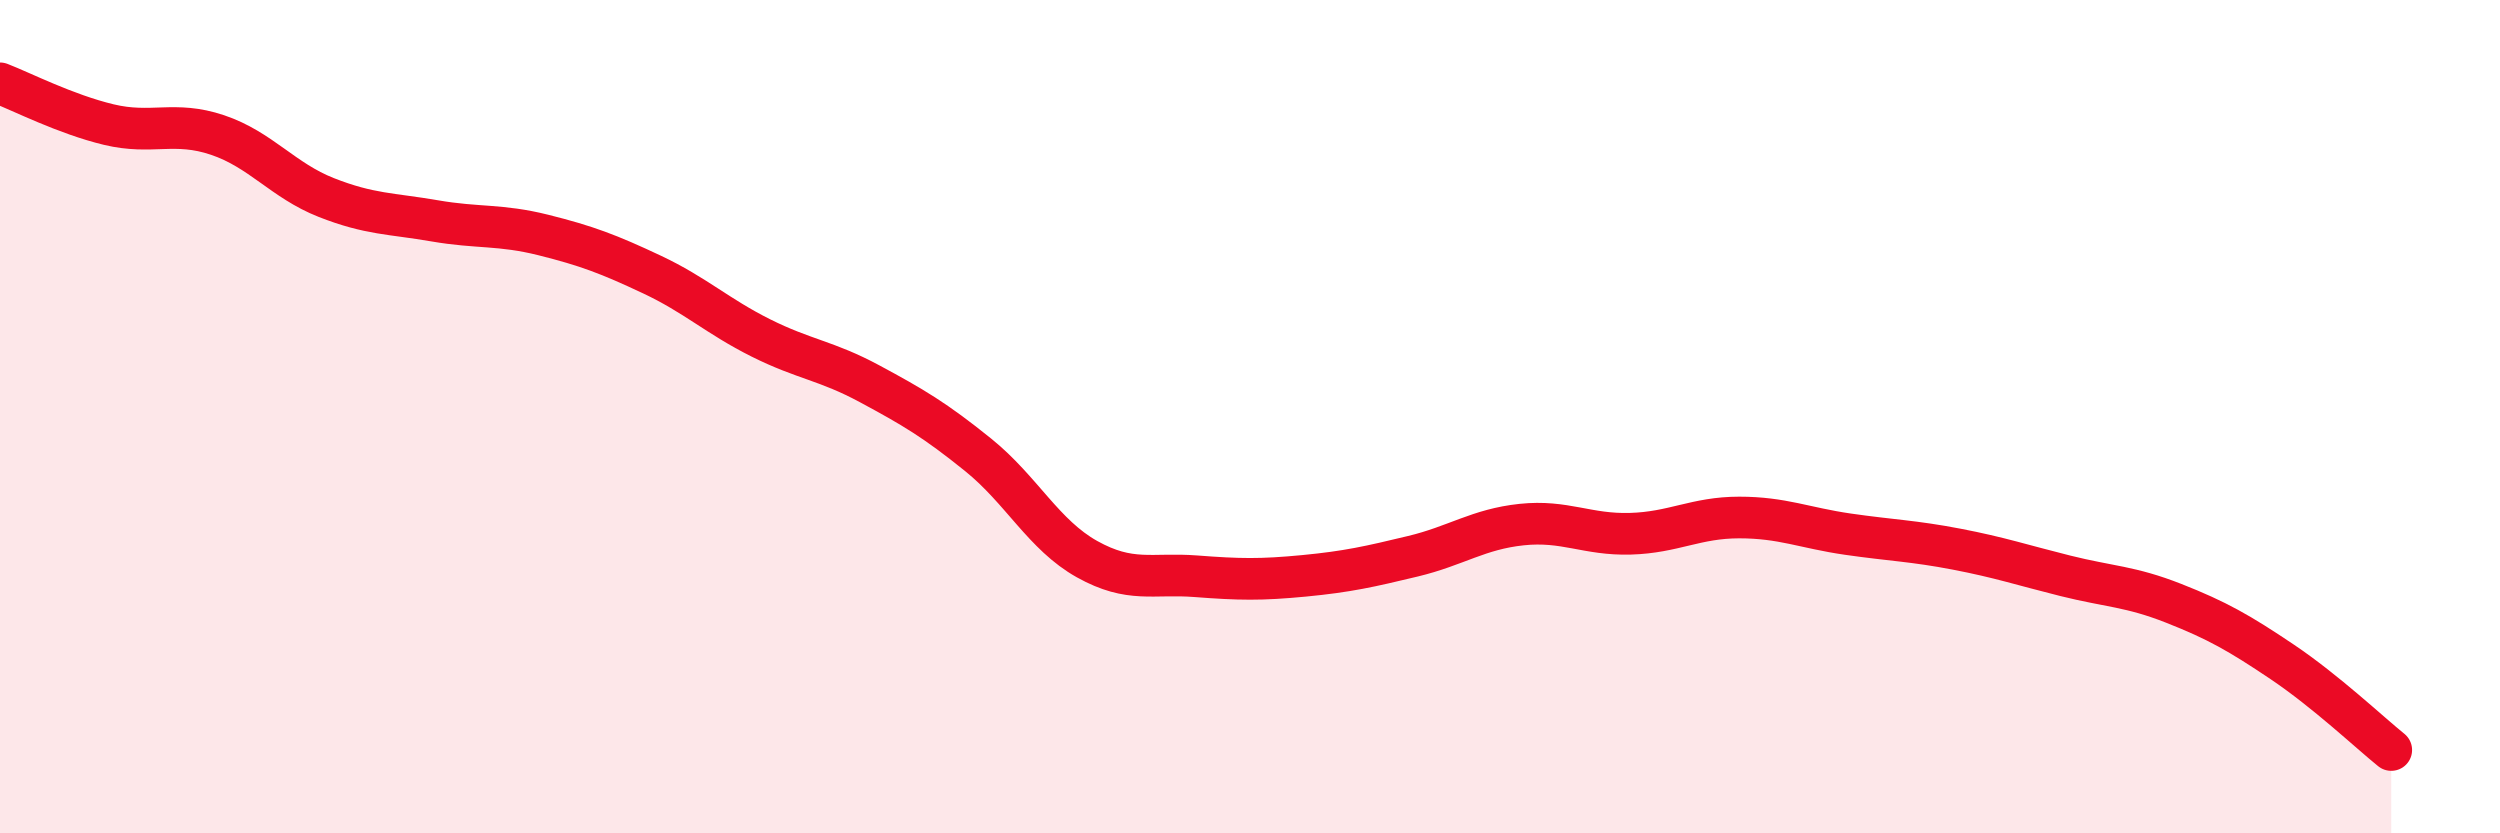 
    <svg width="60" height="20" viewBox="0 0 60 20" xmlns="http://www.w3.org/2000/svg">
      <path
        d="M 0,2 C 0.52,2.2 1.57,2.74 2.61,2.99 C 3.65,3.24 4.18,2.89 5.22,3.24 C 6.26,3.59 6.79,4.33 7.83,4.74 C 8.87,5.15 9.39,5.12 10.43,5.3 C 11.47,5.48 12,5.38 13.04,5.64 C 14.08,5.9 14.61,6.1 15.65,6.59 C 16.69,7.08 17.22,7.59 18.26,8.11 C 19.3,8.63 19.83,8.65 20.87,9.21 C 21.91,9.77 22.44,10.08 23.48,10.92 C 24.52,11.76 25.05,12.84 26.09,13.42 C 27.13,14 27.66,13.75 28.7,13.83 C 29.74,13.91 30.26,13.92 31.3,13.82 C 32.34,13.72 32.87,13.6 33.91,13.35 C 34.95,13.1 35.48,12.7 36.52,12.59 C 37.56,12.48 38.09,12.84 39.13,12.81 C 40.17,12.78 40.7,12.42 41.74,12.42 C 42.78,12.42 43.31,12.67 44.35,12.82 C 45.39,12.97 45.92,12.98 46.96,13.18 C 48,13.38 48.53,13.56 49.57,13.82 C 50.61,14.08 51.13,14.07 52.17,14.48 C 53.21,14.89 53.74,15.19 54.78,15.89 C 55.82,16.59 56.87,17.58 57.39,18L57.39 20L0 20Z"
        fill="#EB0A25"
        opacity="0.1"
        stroke-linecap="round"
        stroke-linejoin="round"
      />
      <path
        d="M 0,2 C 0.52,2.2 1.57,2.74 2.61,2.99 C 3.65,3.24 4.18,2.89 5.22,3.24 C 6.26,3.59 6.79,4.33 7.83,4.74 C 8.87,5.15 9.39,5.12 10.43,5.3 C 11.47,5.48 12,5.38 13.04,5.64 C 14.08,5.9 14.61,6.1 15.65,6.59 C 16.69,7.08 17.22,7.59 18.26,8.11 C 19.3,8.63 19.83,8.65 20.87,9.21 C 21.91,9.77 22.44,10.08 23.48,10.92 C 24.52,11.76 25.05,12.84 26.09,13.42 C 27.13,14 27.66,13.75 28.7,13.83 C 29.74,13.91 30.26,13.92 31.3,13.82 C 32.34,13.72 32.87,13.6 33.91,13.35 C 34.95,13.1 35.48,12.7 36.52,12.59 C 37.56,12.48 38.09,12.84 39.13,12.81 C 40.17,12.78 40.7,12.42 41.74,12.42 C 42.78,12.42 43.31,12.67 44.35,12.82 C 45.39,12.97 45.92,12.98 46.96,13.18 C 48,13.38 48.53,13.56 49.57,13.82 C 50.61,14.08 51.13,14.07 52.17,14.48 C 53.21,14.89 53.74,15.19 54.78,15.89 C 55.82,16.59 56.87,17.58 57.39,18"
        stroke="#EB0A25"
        stroke-width="1"
        fill="none"
        stroke-linecap="round"
        stroke-linejoin="round"
      />
    </svg>
  